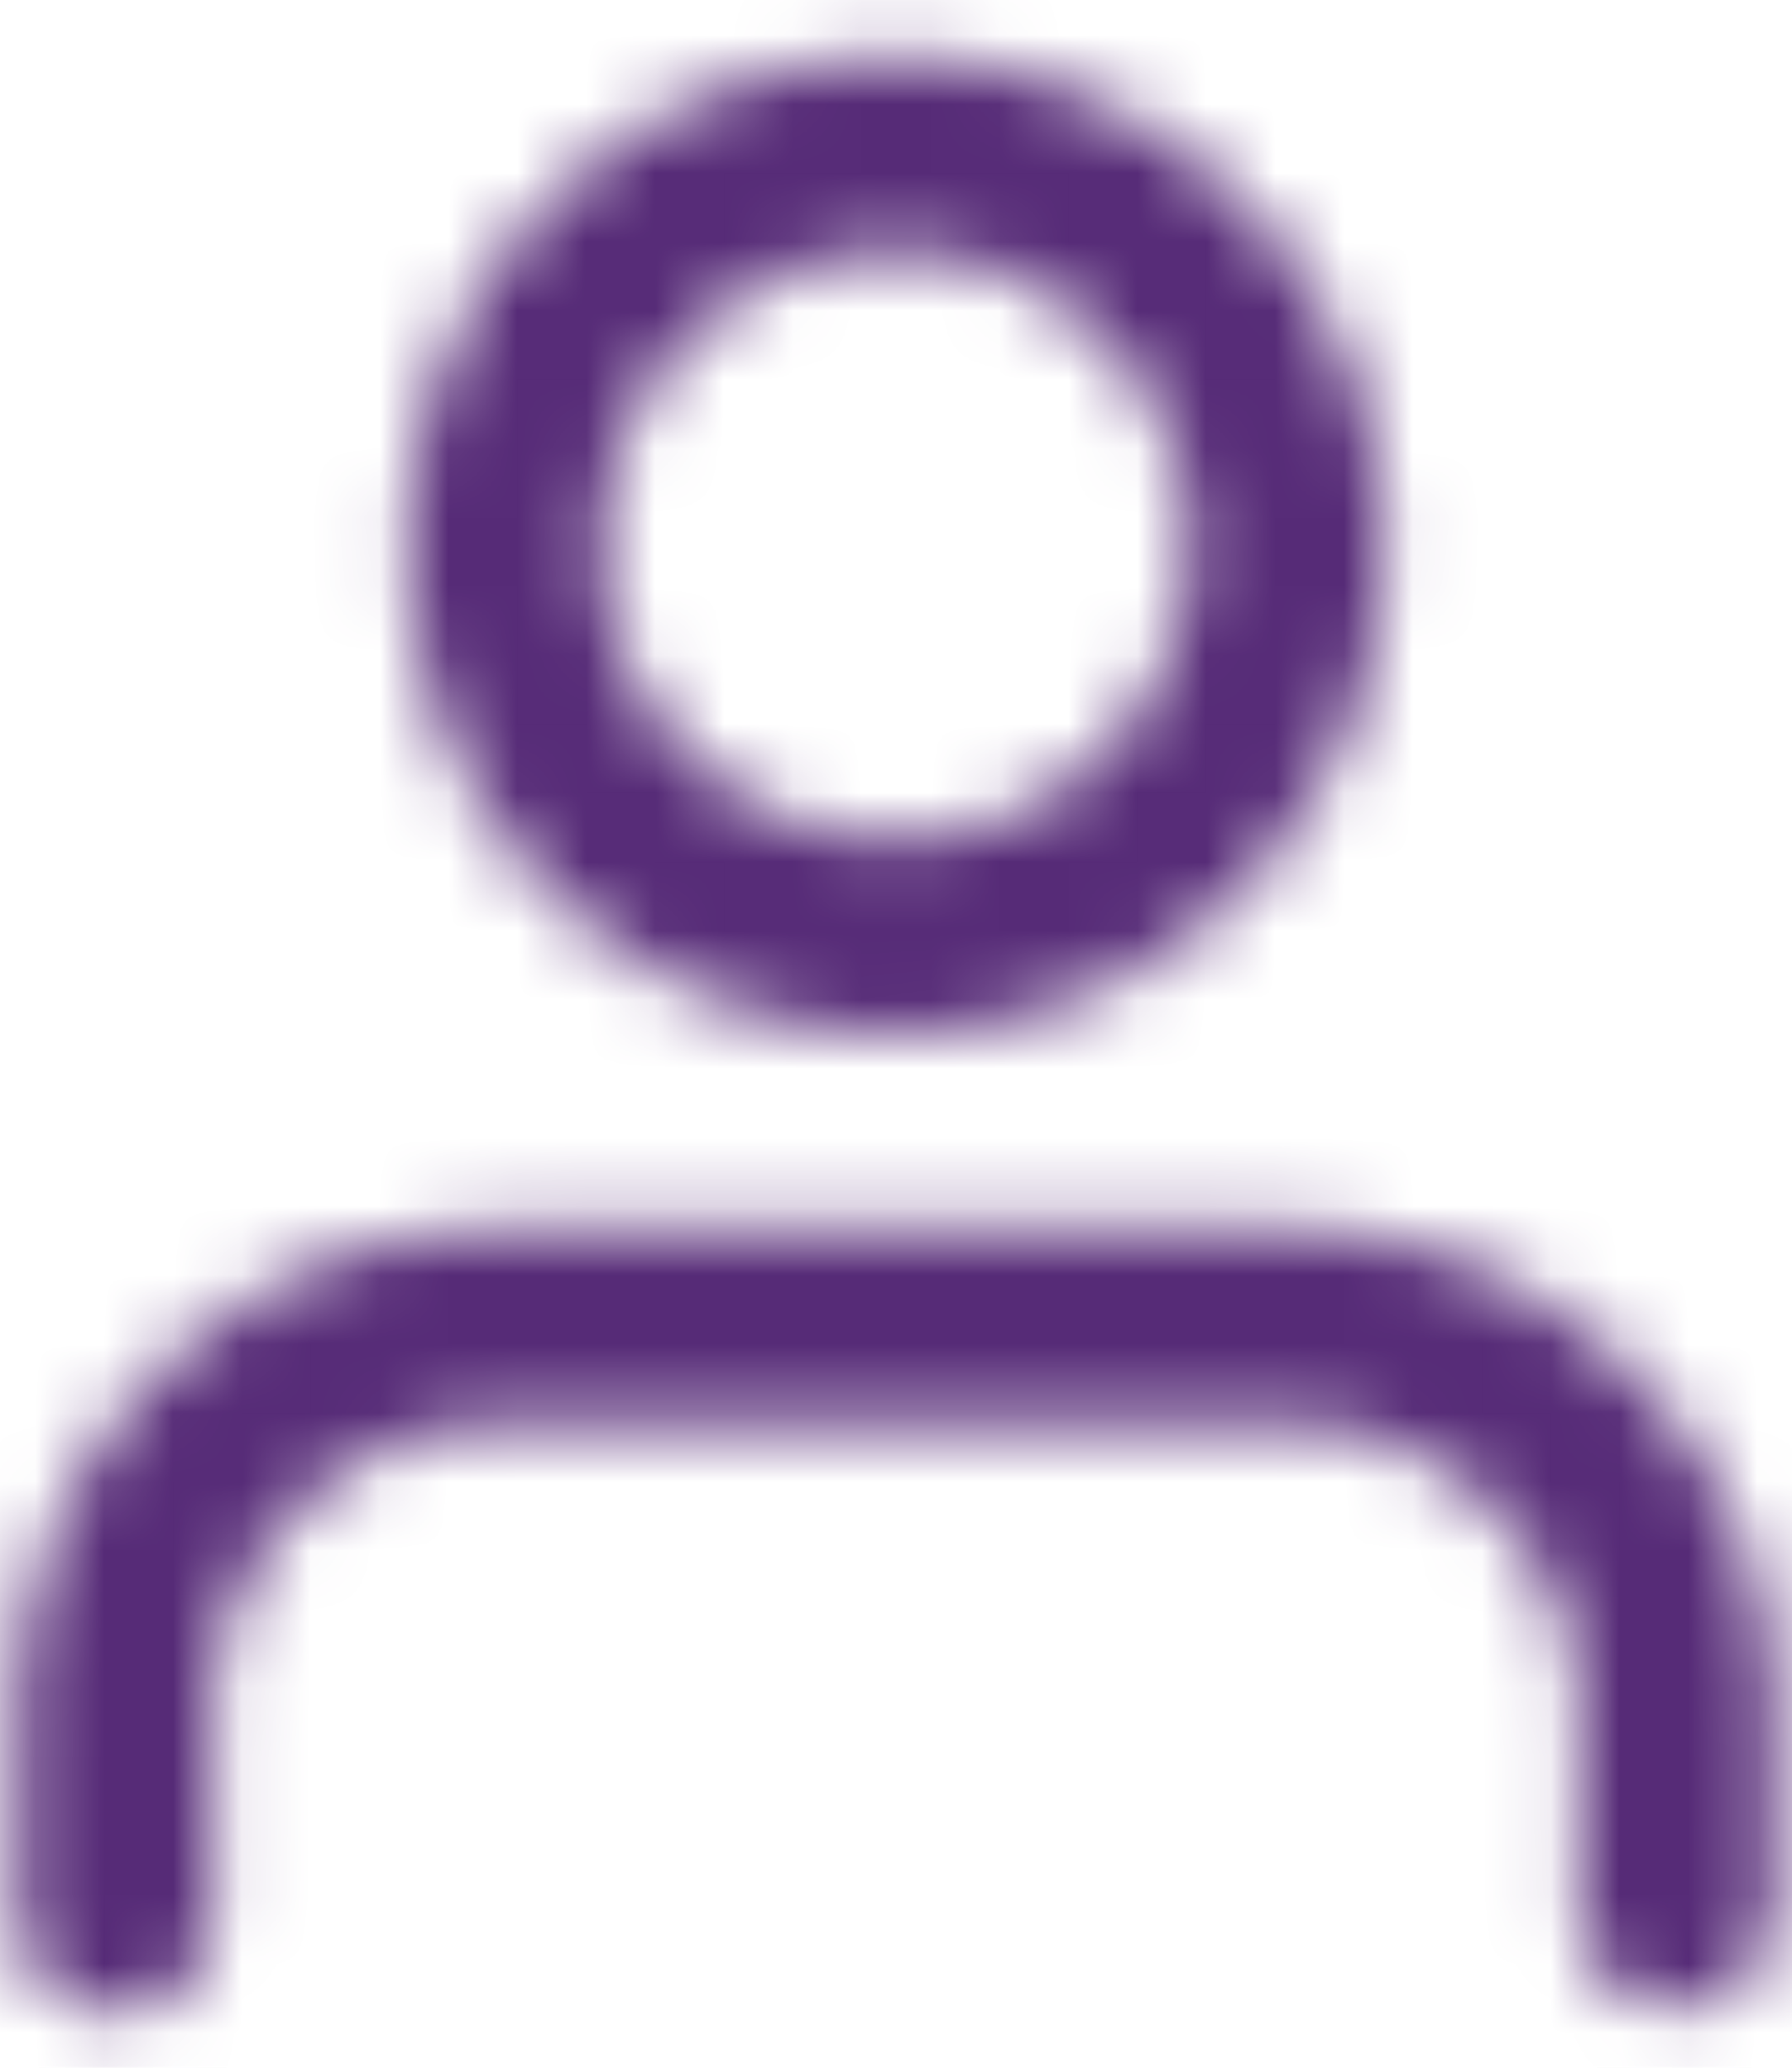 <svg xmlns="http://www.w3.org/2000/svg" xmlns:xlink="http://www.w3.org/1999/xlink" viewBox="0 0 26 30">
    <defs>
        <path id="a" d="M22.667 19.833a7.083 7.083 0 017.083 7.084v2.833a1.417 1.417 0 01-2.833 0v-2.833a4.25 4.25 0 00-4.25-4.25H11.333a4.25 4.25 0 00-4.25 4.25v2.833a1.417 1.417 0 11-2.833 0v-2.833a7.083 7.083 0 017.083-7.084zM17 2.833A7.083 7.083 0 1117 17a7.083 7.083 0 010-14.167zm0 2.834a4.25 4.25 0 100 8.5 4.25 4.25 0 000-8.5z" />
    </defs>
    <g fill="none" fill-rule="evenodd" transform="translate(-4 -2)">
        <mask id="b" fill="#fff">
            <use xlink:href="#a" />
        </mask>
        <g fill="#562B77" mask="url(#b)">
            <path d="M0 0h34v34H0z" />
        </g>
    </g>
</svg>
